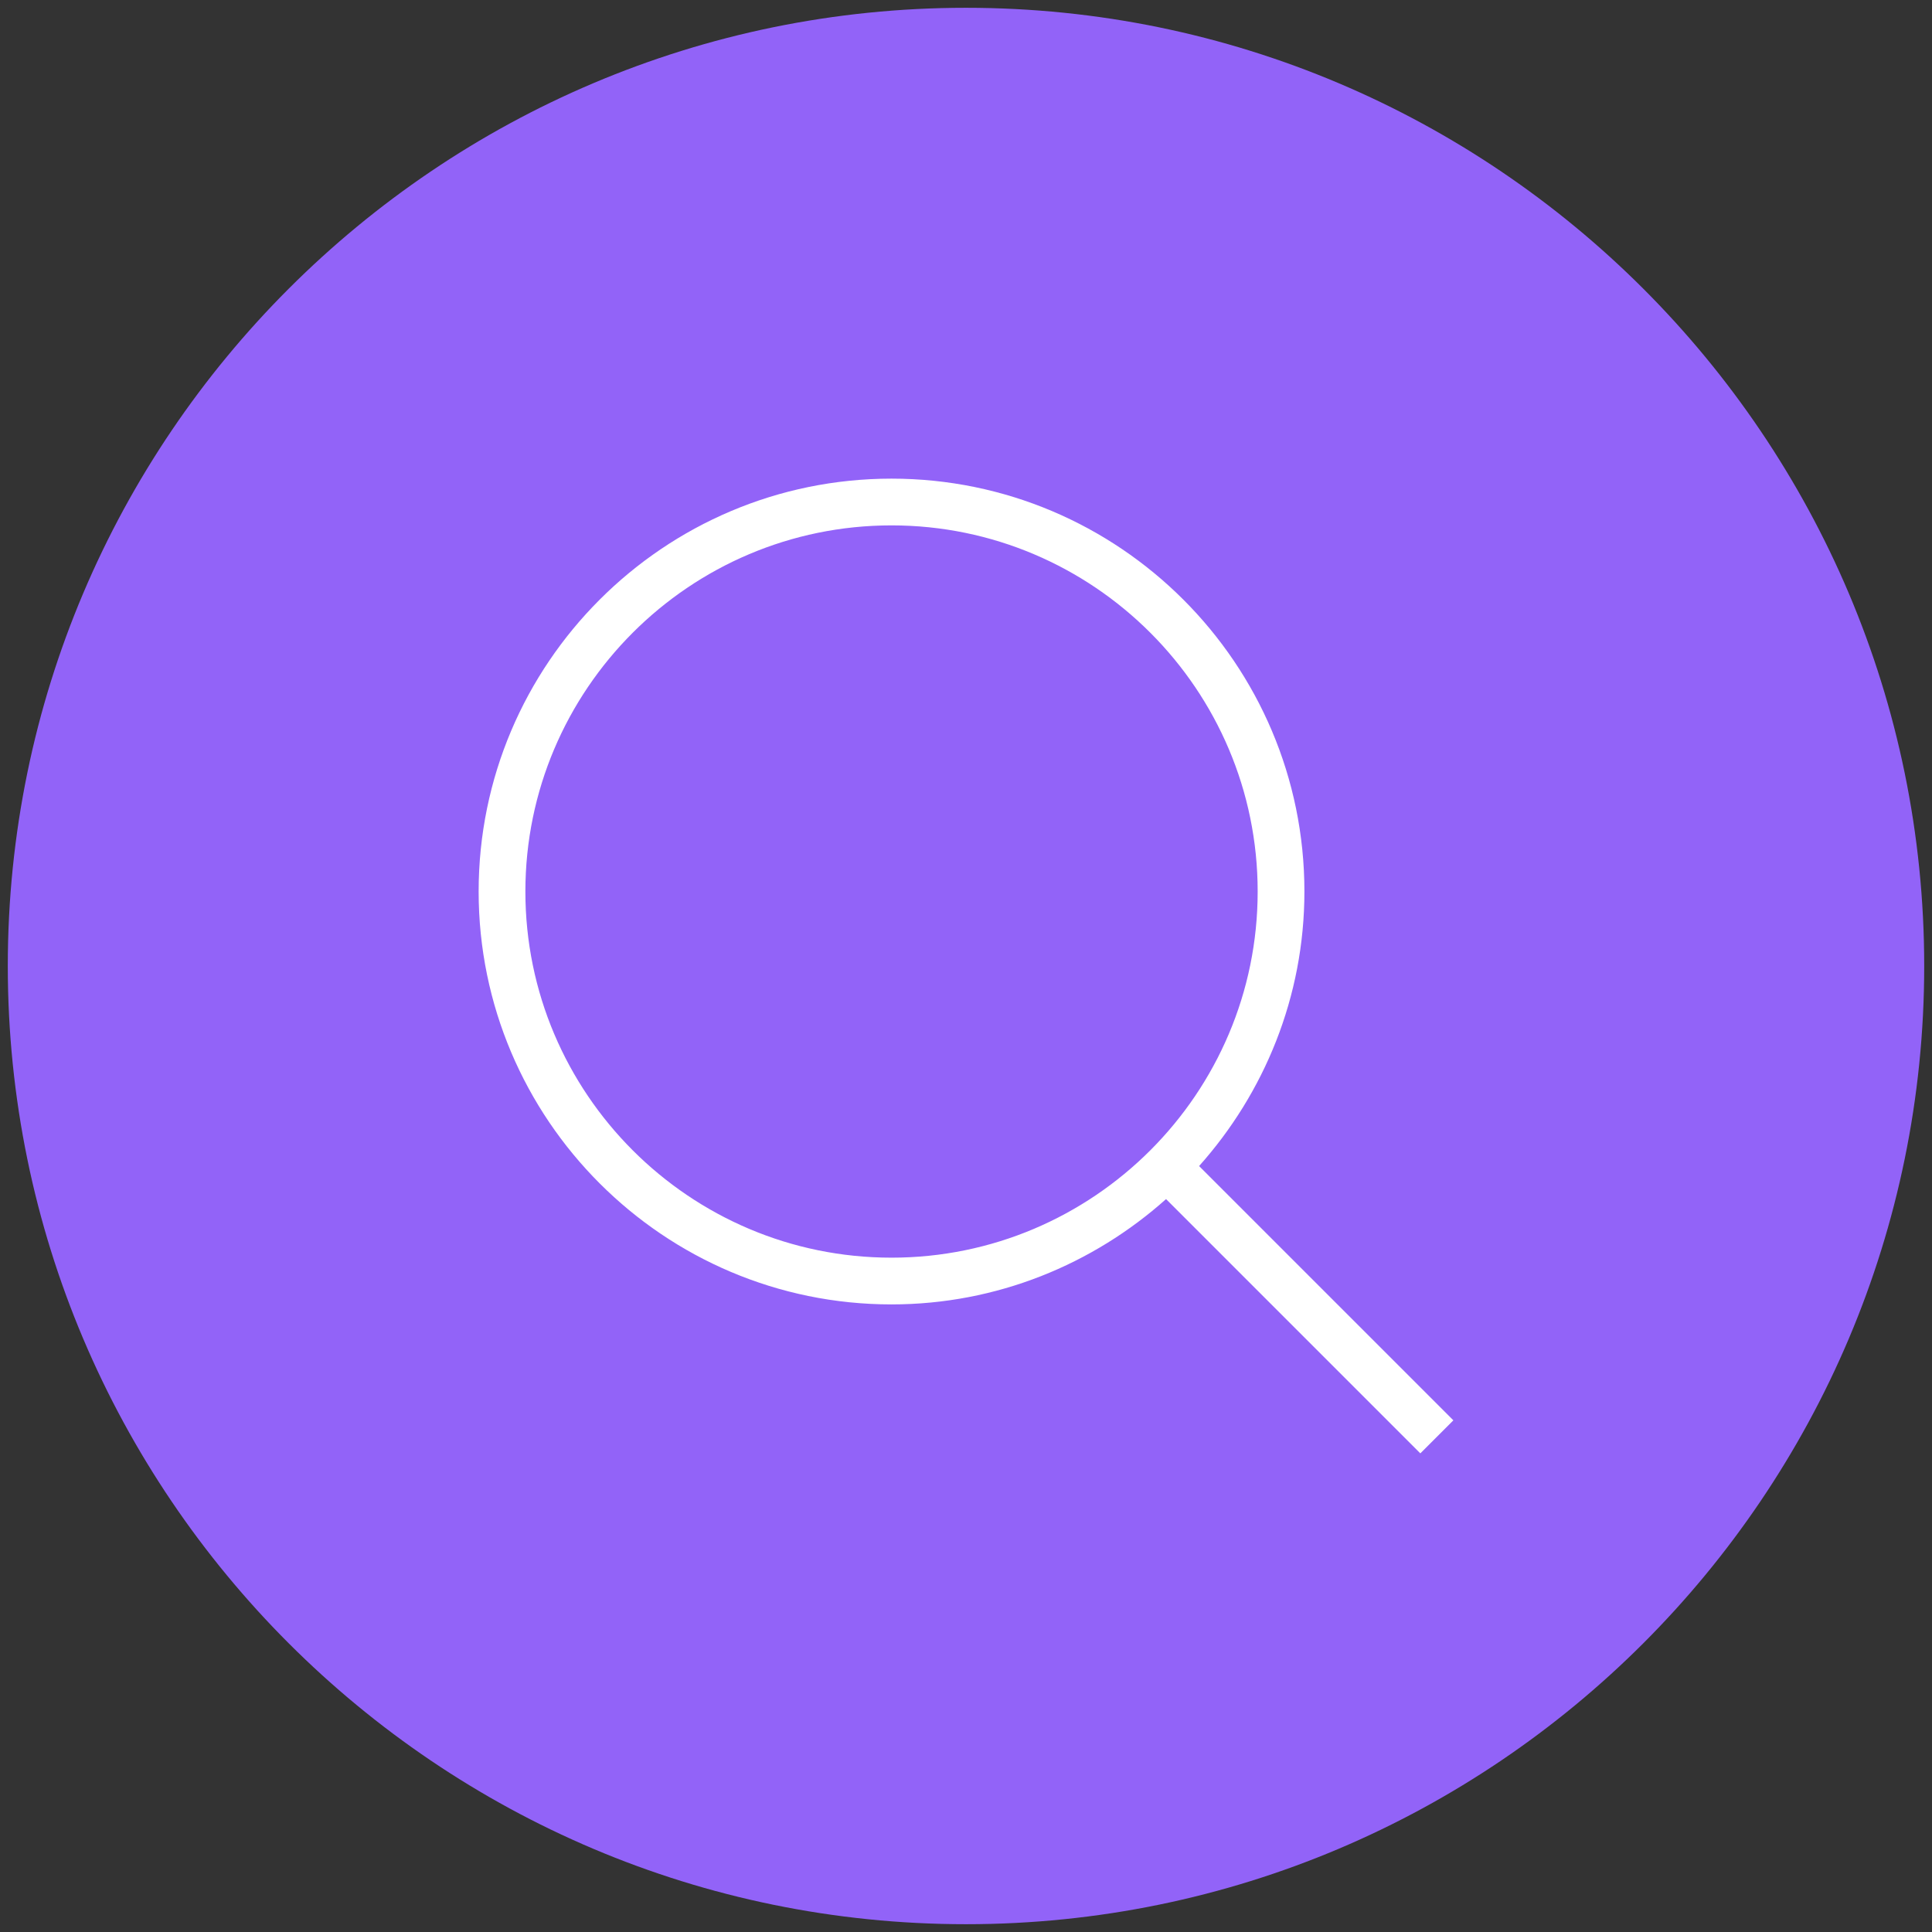 <?xml version="1.0" encoding="UTF-8"?>
<svg id="Layer_1" data-name="Layer 1" xmlns="http://www.w3.org/2000/svg" viewBox="0 0 62 62">
  <rect x="0" y="0" width="62" height="62" fill="#333333" stroke="none"/>
  <defs>
    <style>
      .cls-1 {
        fill: #9263f8;
      }

      .cls-1, .cls-2 {
        stroke-width: 0px;
      }

      .cls-2 {
        fill: #fff;
      }
    </style>
  </defs>
  <path class="cls-1" d="M31,.25C14.04.25.25,14.04.25,31s13.79,30.75,30.75,30.75,30.75-13.79,30.75-30.75S47.96.25,31,.25Z"/>
  <path class="cls-2" d="M46.64,45.58l-8.16-8.16c2.09-2.34,3.38-5.43,3.38-8.81,0-7.31-5.94-13.25-13.25-13.25s-13.25,5.94-13.25,13.25,5.94,13.25,13.25,13.25c3.38,0,6.47-1.29,8.81-3.38l8.16,8.16,1.06-1.06ZM16.86,28.61c0-6.48,5.27-11.75,11.75-11.75s11.75,5.27,11.75,11.75-5.27,11.75-11.75,11.75-11.75-5.27-11.75-11.75Z"/>
</svg>